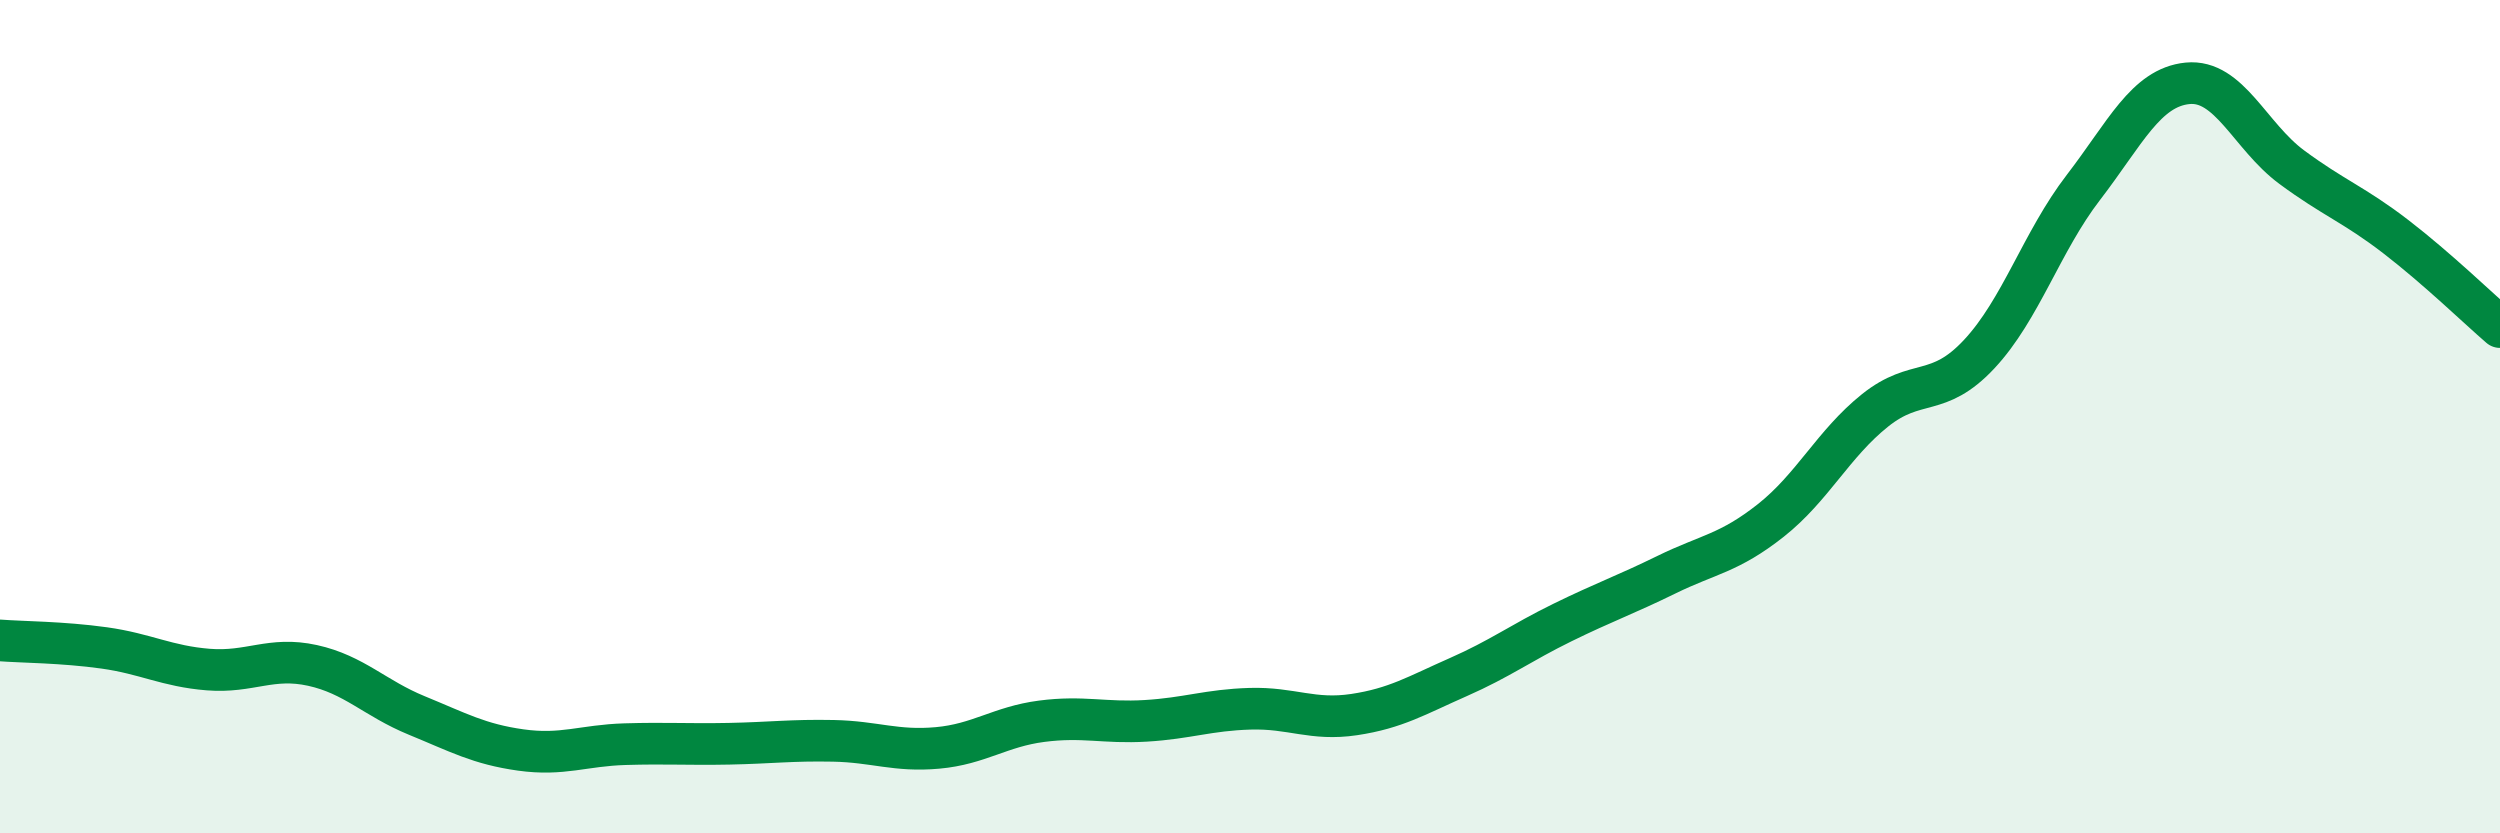 
    <svg width="60" height="20" viewBox="0 0 60 20" xmlns="http://www.w3.org/2000/svg">
      <path
        d="M 0,15.37 C 0.5,15.41 1.5,15.41 2.5,15.55 C 3.5,15.69 4,15.99 5,16.07 C 6,16.15 6.5,15.75 7.5,15.97 C 8.5,16.19 9,16.76 10,17.17 C 11,17.58 11.5,17.86 12.5,18 C 13.5,18.14 14,17.89 15,17.86 C 16,17.83 16.5,17.87 17.5,17.85 C 18.5,17.83 19,17.76 20,17.78 C 21,17.8 21.5,18.04 22.5,17.95 C 23.5,17.86 24,17.44 25,17.31 C 26,17.18 26.5,17.36 27.5,17.3 C 28.5,17.24 29,17.04 30,17.01 C 31,16.98 31.5,17.3 32.5,17.15 C 33.5,17 34,16.69 35,16.25 C 36,15.81 36.5,15.43 37.5,14.94 C 38.5,14.45 39,14.28 40,13.79 C 41,13.3 41.5,13.28 42.5,12.49 C 43.5,11.7 44,10.65 45,9.85 C 46,9.05 46.5,9.57 47.5,8.5 C 48.5,7.43 49,5.8 50,4.5 C 51,3.2 51.5,2.1 52.5,2 C 53.5,1.9 54,3.27 55,4.01 C 56,4.75 56.5,4.91 57.5,5.68 C 58.5,6.45 59.5,7.42 60,7.85L60 20L0 20Z"
        fill="#008740"
        opacity="0.1"
        stroke-linecap="round"
        stroke-linejoin="round"
      />
      <path
        d="M 0,15.37 C 0.5,15.41 1.5,15.41 2.5,15.55 C 3.5,15.69 4,15.99 5,16.07 C 6,16.15 6.5,15.75 7.5,15.97 C 8.5,16.19 9,16.76 10,17.17 C 11,17.58 11.5,17.86 12.5,18 C 13.5,18.14 14,17.89 15,17.86 C 16,17.83 16.5,17.87 17.5,17.85 C 18.5,17.83 19,17.76 20,17.78 C 21,17.8 21.5,18.04 22.5,17.95 C 23.5,17.86 24,17.44 25,17.31 C 26,17.18 26.5,17.36 27.5,17.3 C 28.5,17.24 29,17.04 30,17.01 C 31,16.98 31.5,17.3 32.5,17.15 C 33.5,17 34,16.69 35,16.25 C 36,15.81 36.5,15.43 37.5,14.94 C 38.5,14.45 39,14.28 40,13.79 C 41,13.3 41.5,13.28 42.5,12.49 C 43.5,11.7 44,10.65 45,9.85 C 46,9.05 46.5,9.57 47.5,8.5 C 48.5,7.43 49,5.8 50,4.5 C 51,3.2 51.5,2.1 52.5,2 C 53.5,1.9 54,3.27 55,4.01 C 56,4.75 56.5,4.91 57.5,5.68 C 58.5,6.45 59.5,7.42 60,7.85"
        stroke="#008740"
        stroke-width="1"
        fill="none"
        stroke-linecap="round"
        stroke-linejoin="round"
      />
    </svg>
  